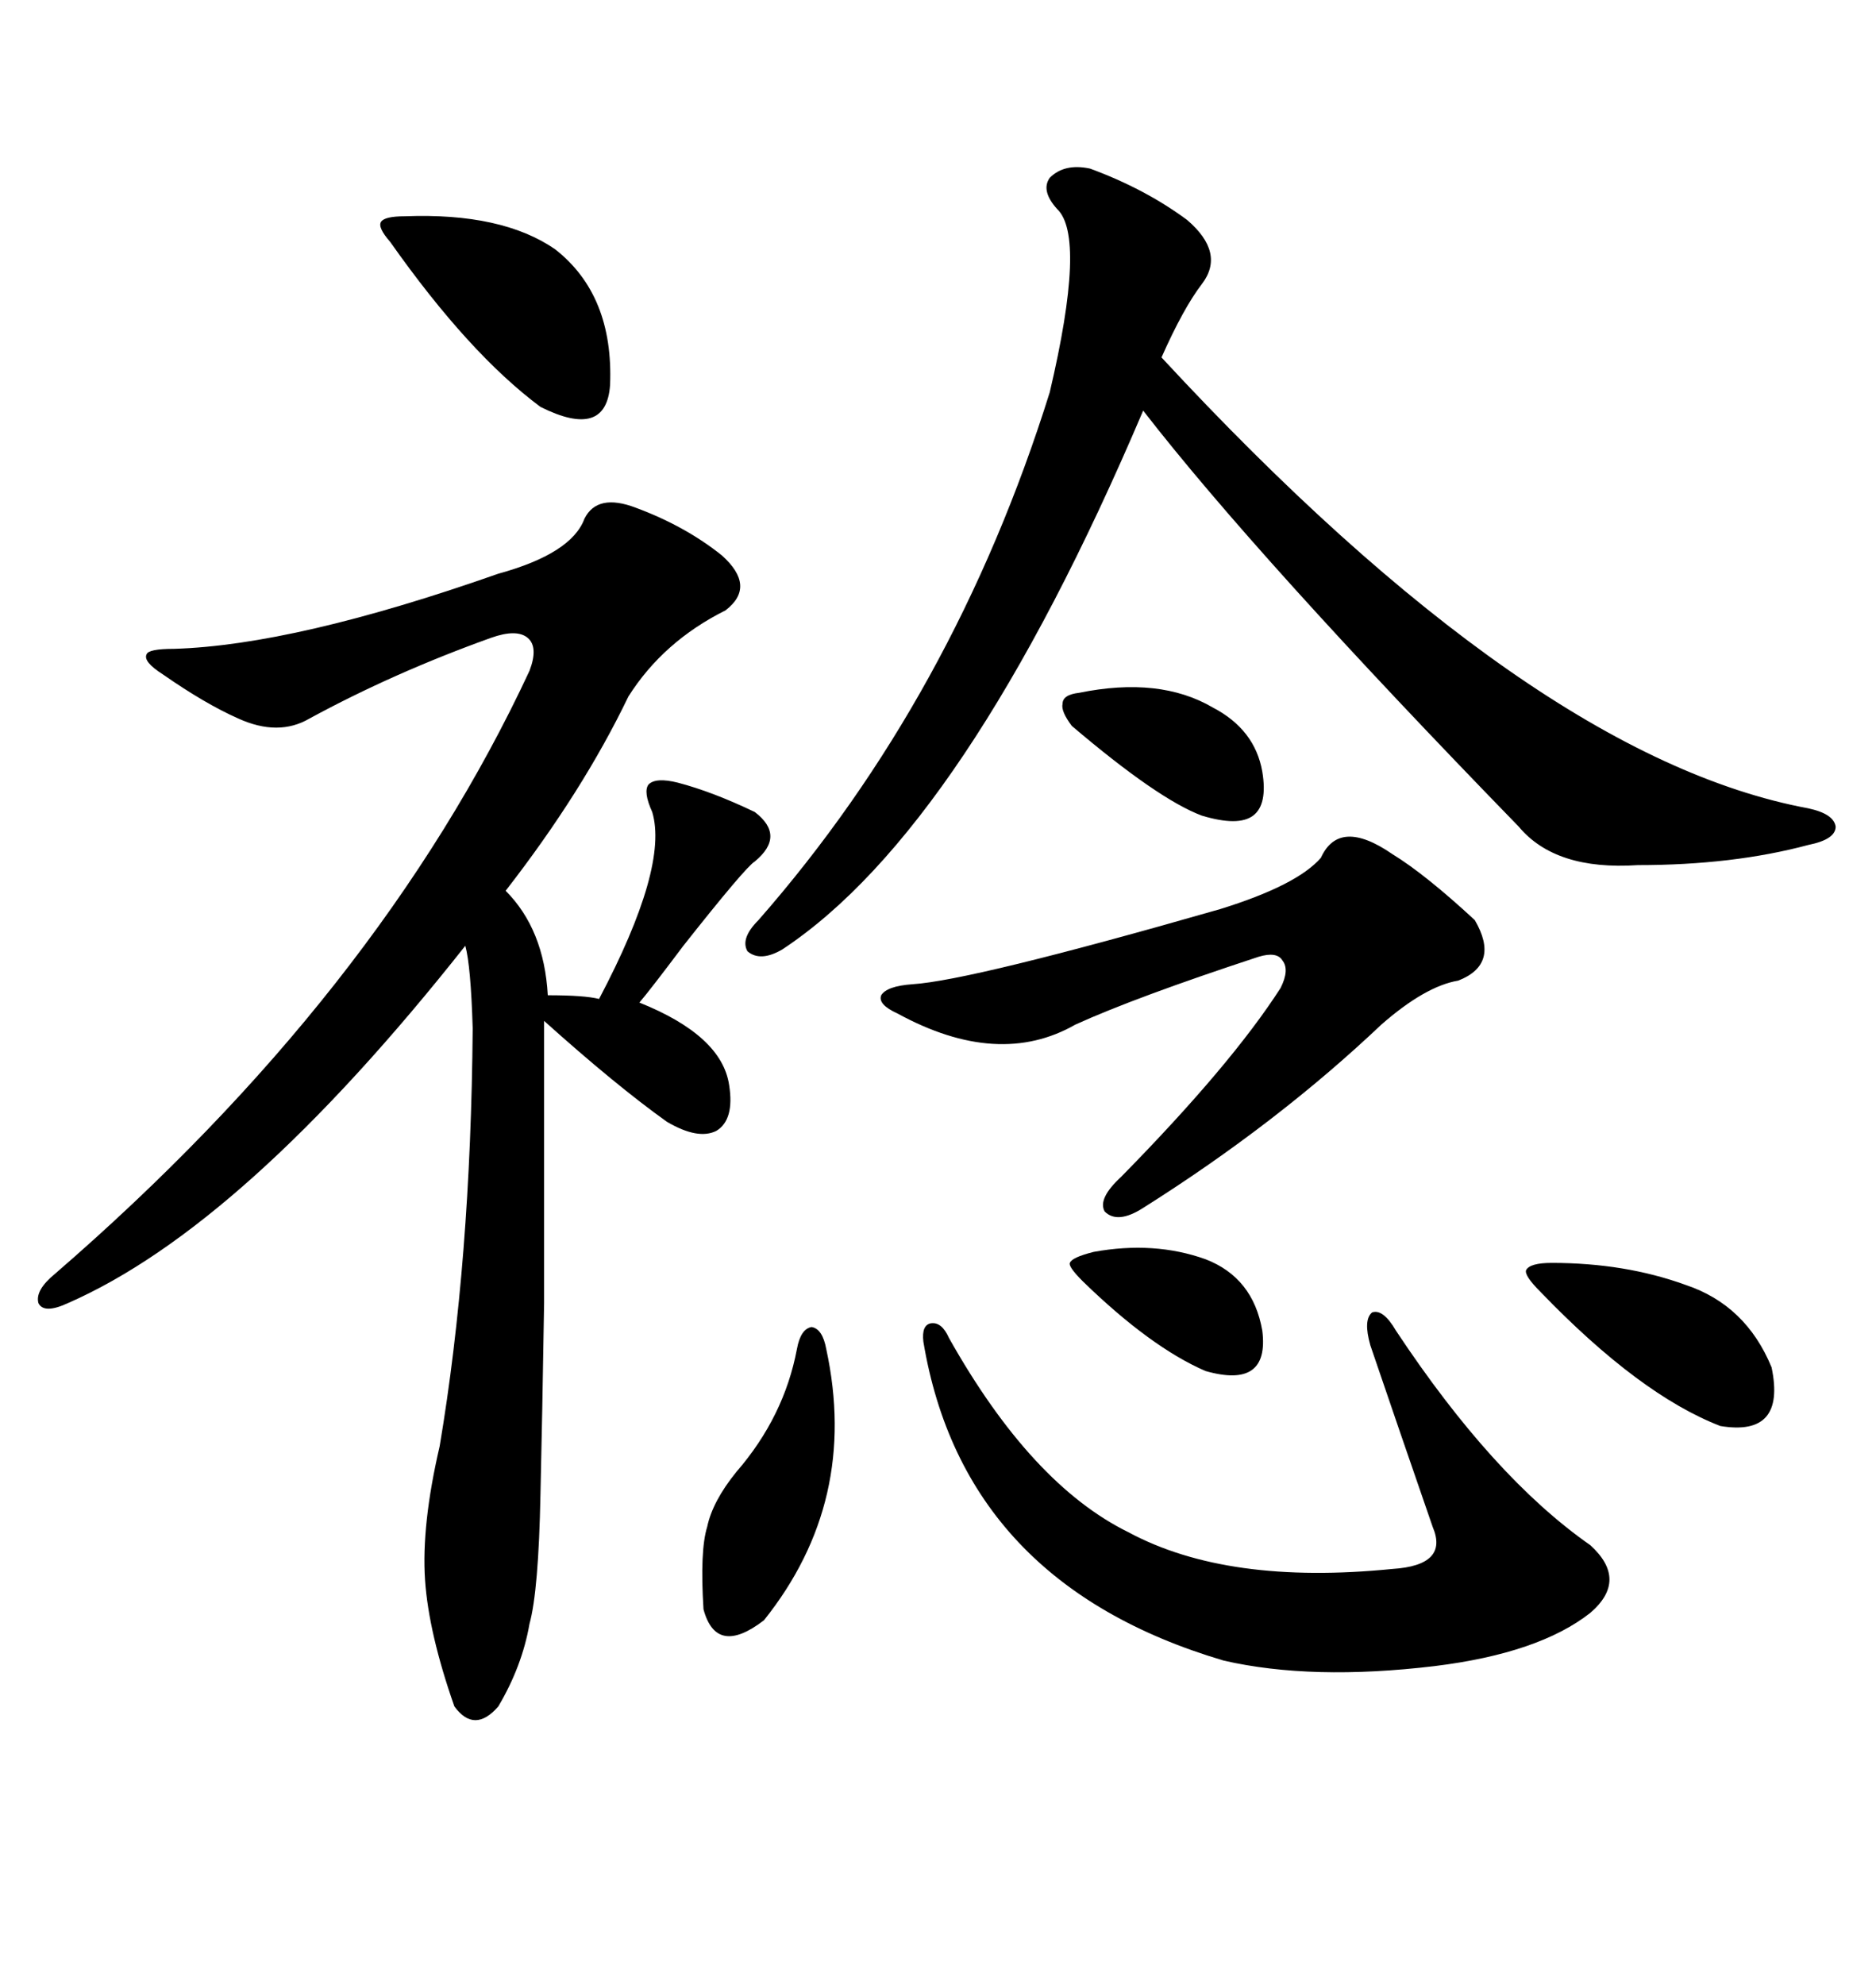 <svg xmlns="http://www.w3.org/2000/svg" xmlns:xlink="http://www.w3.org/1999/xlink" width="300" height="317.285"><path d="M101.66 81.15L101.66 81.15Q109.57 84.08 115.43 88.77L115.43 88.77Q121.00 93.75 116.02 97.56L116.02 97.56Q106.05 102.54 100.49 111.33L100.49 111.33Q93.16 126.56 80.86 142.38L80.86 142.38Q87.01 148.54 87.60 159.08L87.60 159.08Q93.46 159.08 95.80 159.67L95.80 159.67Q106.93 138.57 104.30 129.79L104.30 129.79Q102.83 126.56 103.71 125.39L103.71 125.39Q104.88 124.22 108.40 125.10L108.40 125.10Q113.96 126.56 120.70 129.79L120.70 129.79Q125.68 133.59 120.70 137.70L120.70 137.70Q119.24 138.57 109.28 151.17L109.28 151.17Q104.00 158.20 102.25 160.25L102.25 160.25Q115.43 165.53 116.60 173.44L116.60 173.44Q117.48 179.00 114.55 180.76L114.55 180.76Q111.62 182.23 106.64 179.30L106.64 179.30Q98.44 173.44 87.01 163.18L87.01 163.18Q87.01 191.60 87.01 208.30L87.01 208.30Q86.72 226.46 86.43 238.77L86.43 238.77Q86.13 254.30 84.67 259.57L84.67 259.57Q83.50 266.31 79.69 272.75L79.69 272.75Q75.88 277.15 72.66 272.75L72.66 272.75Q68.55 261.04 67.97 252.54L67.97 252.54Q67.38 243.75 70.31 231.15L70.31 231.15Q75.29 201.56 75.59 164.36L75.59 164.36Q75.29 154.39 74.41 151.17L74.41 151.17Q38.96 196.00 10.84 208.30L10.84 208.30Q7.03 210.06 6.15 208.30L6.15 208.30Q5.57 206.25 8.79 203.61L8.79 203.61Q60.64 158.79 84.67 107.23L84.67 107.23Q86.13 103.42 84.38 101.95L84.38 101.95Q82.62 100.49 78.52 101.95L78.52 101.95Q62.99 107.52 49.51 114.84L49.51 114.84Q44.53 117.77 38.09 114.84L38.09 114.84Q32.81 112.50 26.07 107.81L26.07 107.81Q22.85 105.76 23.44 104.59L23.44 104.59Q23.73 103.71 27.83 103.71L27.83 103.71Q47.17 103.13 79.69 91.70L79.69 91.70Q91.41 88.48 93.46 82.91L93.46 82.91Q95.51 78.81 101.66 81.15ZM174.32 26.95L174.32 26.95Q183.11 30.18 189.84 35.16L189.84 35.16Q196.00 40.43 192.19 45.41L192.19 45.41Q189.26 49.22 185.74 57.13L185.74 57.13Q244.92 121.00 289.16 129.20L289.16 129.20Q293.26 130.08 293.55 132.13L293.55 132.13Q293.55 134.18 289.16 135.06L289.16 135.06Q277.15 138.28 261.91 138.28L261.91 138.28Q248.73 139.16 242.87 132.13L242.87 132.13Q200.98 89.06 182.81 65.63L182.81 65.63Q154.39 132.42 125.10 151.76L125.10 151.76Q121.58 153.81 119.53 152.05L119.53 152.05Q118.36 150 121.29 147.07L121.29 147.07Q152.64 111.33 167.87 62.70L167.87 62.70Q173.73 37.79 169.04 33.40L169.04 33.40Q166.41 30.47 167.87 28.42L167.87 28.42Q170.21 26.07 174.32 26.95ZM223.24 212.70L223.24 212.70Q238.77 236.13 254.30 246.97L254.30 246.97Q260.45 252.54 254.30 257.81L254.30 257.81Q246.09 264.26 229.39 266.31L229.39 266.31Q209.77 268.65 195.70 265.43L195.70 265.43Q154.10 253.13 147.66 214.45L147.66 214.45Q147.36 211.82 148.83 211.52L148.83 211.52Q150.59 211.23 151.76 213.87L151.76 213.87Q164.94 237.30 180.47 244.92L180.47 244.92Q196.29 253.42 222.66 250.78L222.66 250.78Q231.74 250.20 229.10 244.04L229.10 244.04Q223.83 228.81 219.14 215.04L219.14 215.04Q217.97 210.94 219.43 209.77L219.43 209.77Q221.19 209.18 223.24 212.70ZM222.66 136.52L222.66 136.52Q227.93 139.75 235.84 147.07L235.84 147.07Q239.94 154.10 233.20 156.74L233.20 156.74Q227.93 157.62 220.90 163.77L220.90 163.77Q204.20 179.59 182.81 193.07L182.81 193.07Q178.71 195.70 176.66 193.65L176.66 193.65Q175.49 191.60 179.30 188.09L179.30 188.09Q196.88 170.21 204.79 157.91L204.79 157.91Q206.25 154.98 205.08 153.52L205.08 153.52Q204.20 152.05 201.27 152.93L201.27 152.93Q181.64 159.38 171.97 163.77L171.97 163.77Q159.67 170.80 143.55 162.01L143.55 162.01Q140.33 160.55 140.92 159.08L140.92 159.08Q141.80 157.62 145.90 157.32L145.90 157.32Q155.27 156.74 195.12 145.31L195.12 145.31Q207.42 141.50 211.23 137.11L211.23 137.11Q214.16 130.66 222.66 136.52ZM64.75 34.57L64.75 34.57Q80.27 33.98 88.77 39.84L88.77 39.84Q98.14 47.17 97.56 61.52L97.56 61.52Q96.97 70.31 86.43 65.04L86.43 65.04Q75 56.54 62.40 38.67L62.40 38.67Q60.35 36.33 60.94 35.45L60.94 35.45Q61.52 34.57 64.75 34.57ZM127.44 215.63L127.44 215.63Q128.03 212.40 129.79 212.11L129.79 212.11Q131.54 212.40 132.13 215.63L132.13 215.63Q137.40 239.94 122.17 258.98L122.17 258.98Q114.55 264.84 112.50 257.23L112.50 257.23Q111.91 247.85 113.09 244.04L113.09 244.04Q113.96 239.94 117.77 235.25L117.77 235.25Q125.39 226.46 127.44 215.63ZM248.14 201.86L248.14 201.86Q259.86 201.86 269.53 205.37L269.53 205.37Q279.20 208.59 283.30 218.55L283.30 218.55Q285.64 229.69 275.10 227.93L275.10 227.93Q262.21 222.95 246.39 206.54L246.39 206.54Q243.75 203.91 244.04 203.03L244.04 203.03Q244.63 201.86 248.14 201.86ZM172.56 110.74L172.56 110.74Q185.45 108.11 193.95 113.09L193.95 113.09Q200.68 116.60 201.86 123.34L201.86 123.34Q202.73 128.61 200.39 130.37L200.39 130.37Q198.05 132.13 192.19 130.37L192.19 130.37Q185.16 127.73 171.39 116.02L171.39 116.02Q169.63 113.67 169.92 112.50L169.92 112.50Q169.92 111.04 172.56 110.74ZM174.90 200.10L174.90 200.10Q184.57 198.34 192.77 201.27L192.77 201.27Q200.39 204.20 201.86 212.70L201.86 212.70Q203.03 222.07 192.77 219.14L192.77 219.14Q183.98 215.33 173.14 204.79L173.14 204.79Q170.80 202.44 171.09 201.86L171.09 201.86Q171.39 200.98 174.90 200.10Z"/></svg>